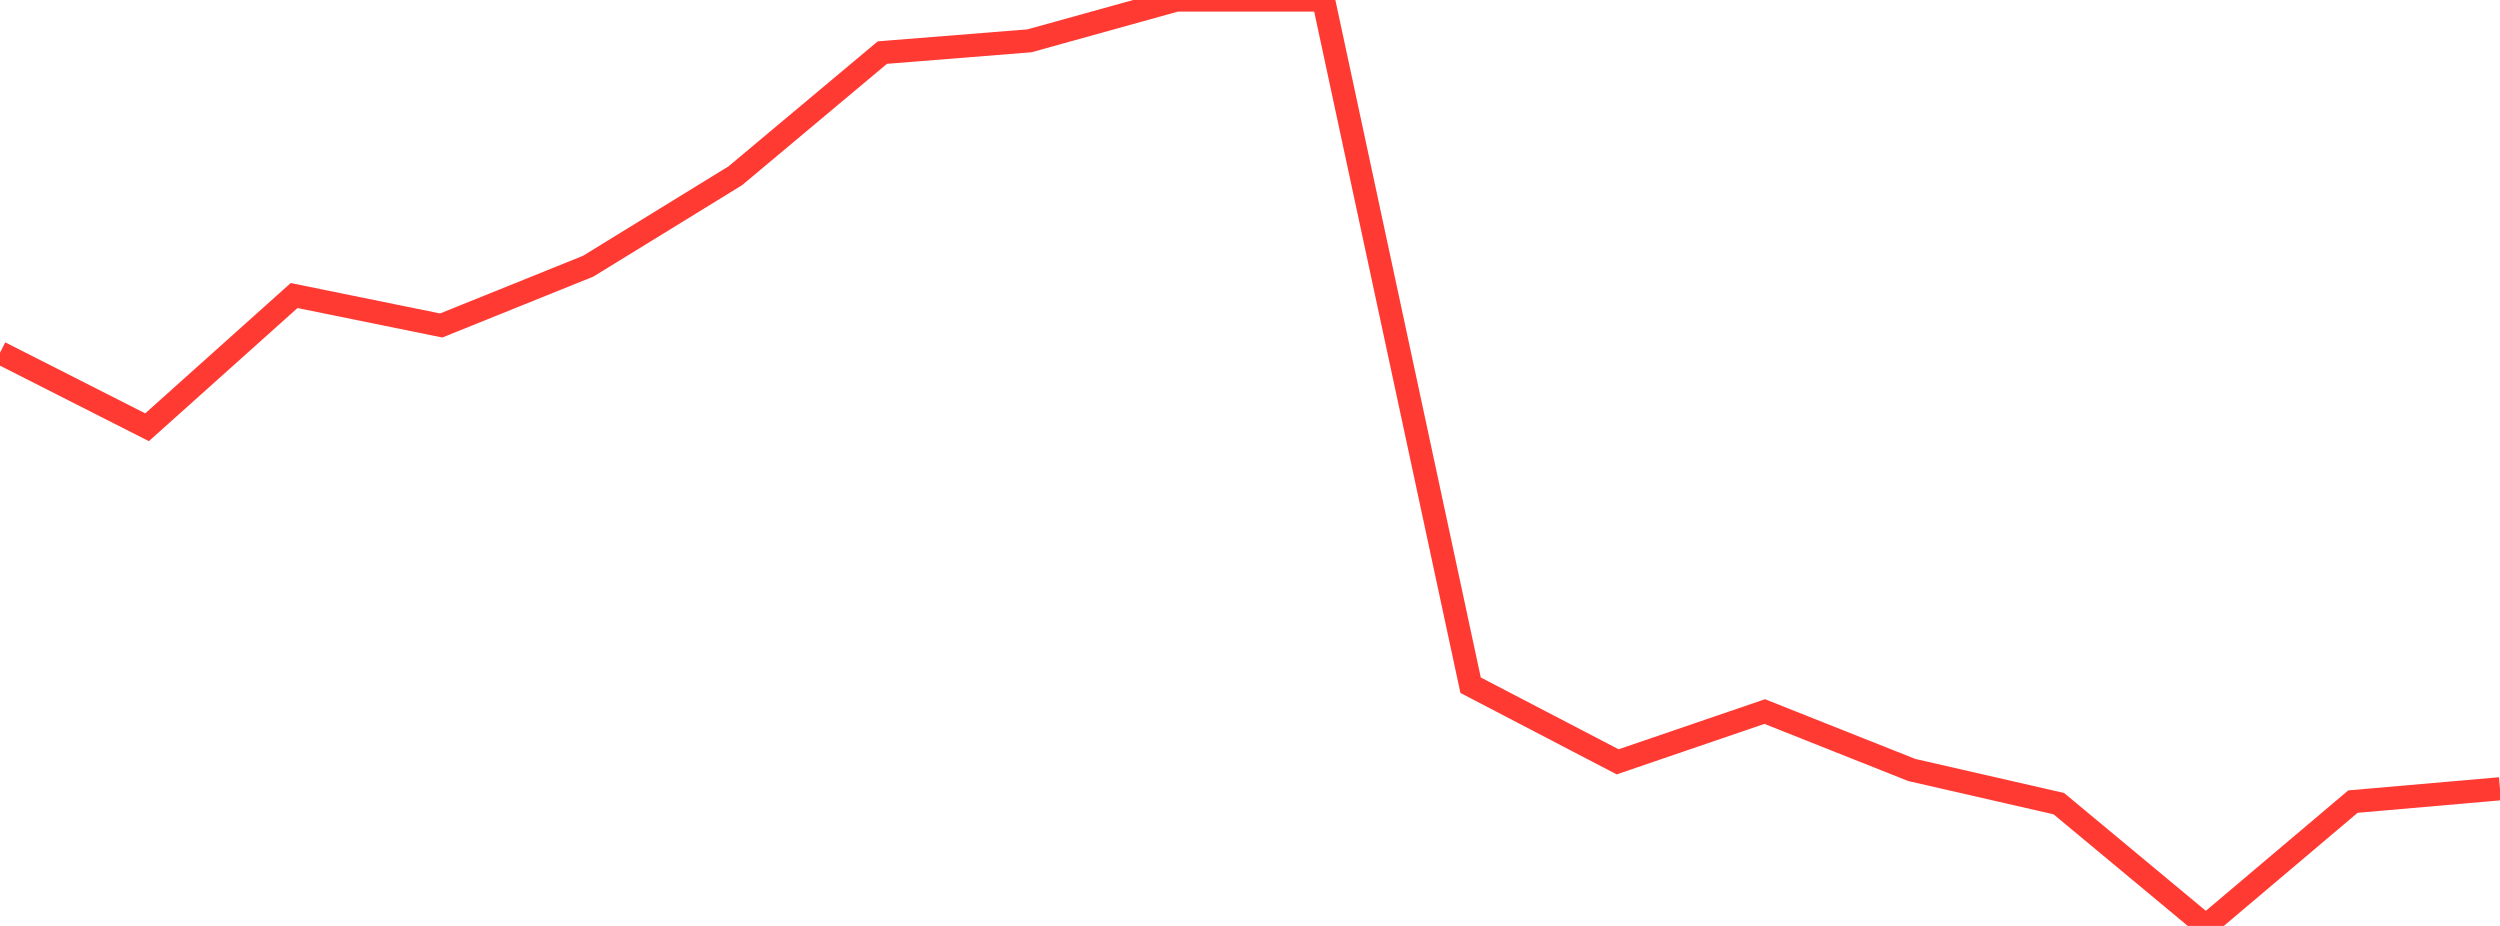 <?xml version="1.0" standalone="no"?>
<!DOCTYPE svg PUBLIC "-//W3C//DTD SVG 1.1//EN" "http://www.w3.org/Graphics/SVG/1.1/DTD/svg11.dtd">

<svg width="135" height="50" viewBox="0 0 135 50" preserveAspectRatio="none" 
  xmlns="http://www.w3.org/2000/svg"
  xmlns:xlink="http://www.w3.org/1999/xlink">


<polyline points="0.0, 19.045 7.941, 23.072 15.882, 15.959 23.824, 17.576 31.765, 14.373 39.706, 9.491 47.647, 2.84 55.588, 2.205 63.529, 0.0 71.471, 0.001 79.412, 37.001 87.353, 41.139 95.294, 38.424 103.235, 41.579 111.176, 43.397 119.118, 50.0 127.059, 43.286 135.0, 42.594" fill="none" stroke="#ff3a33" stroke-width="1.25"/>

</svg>